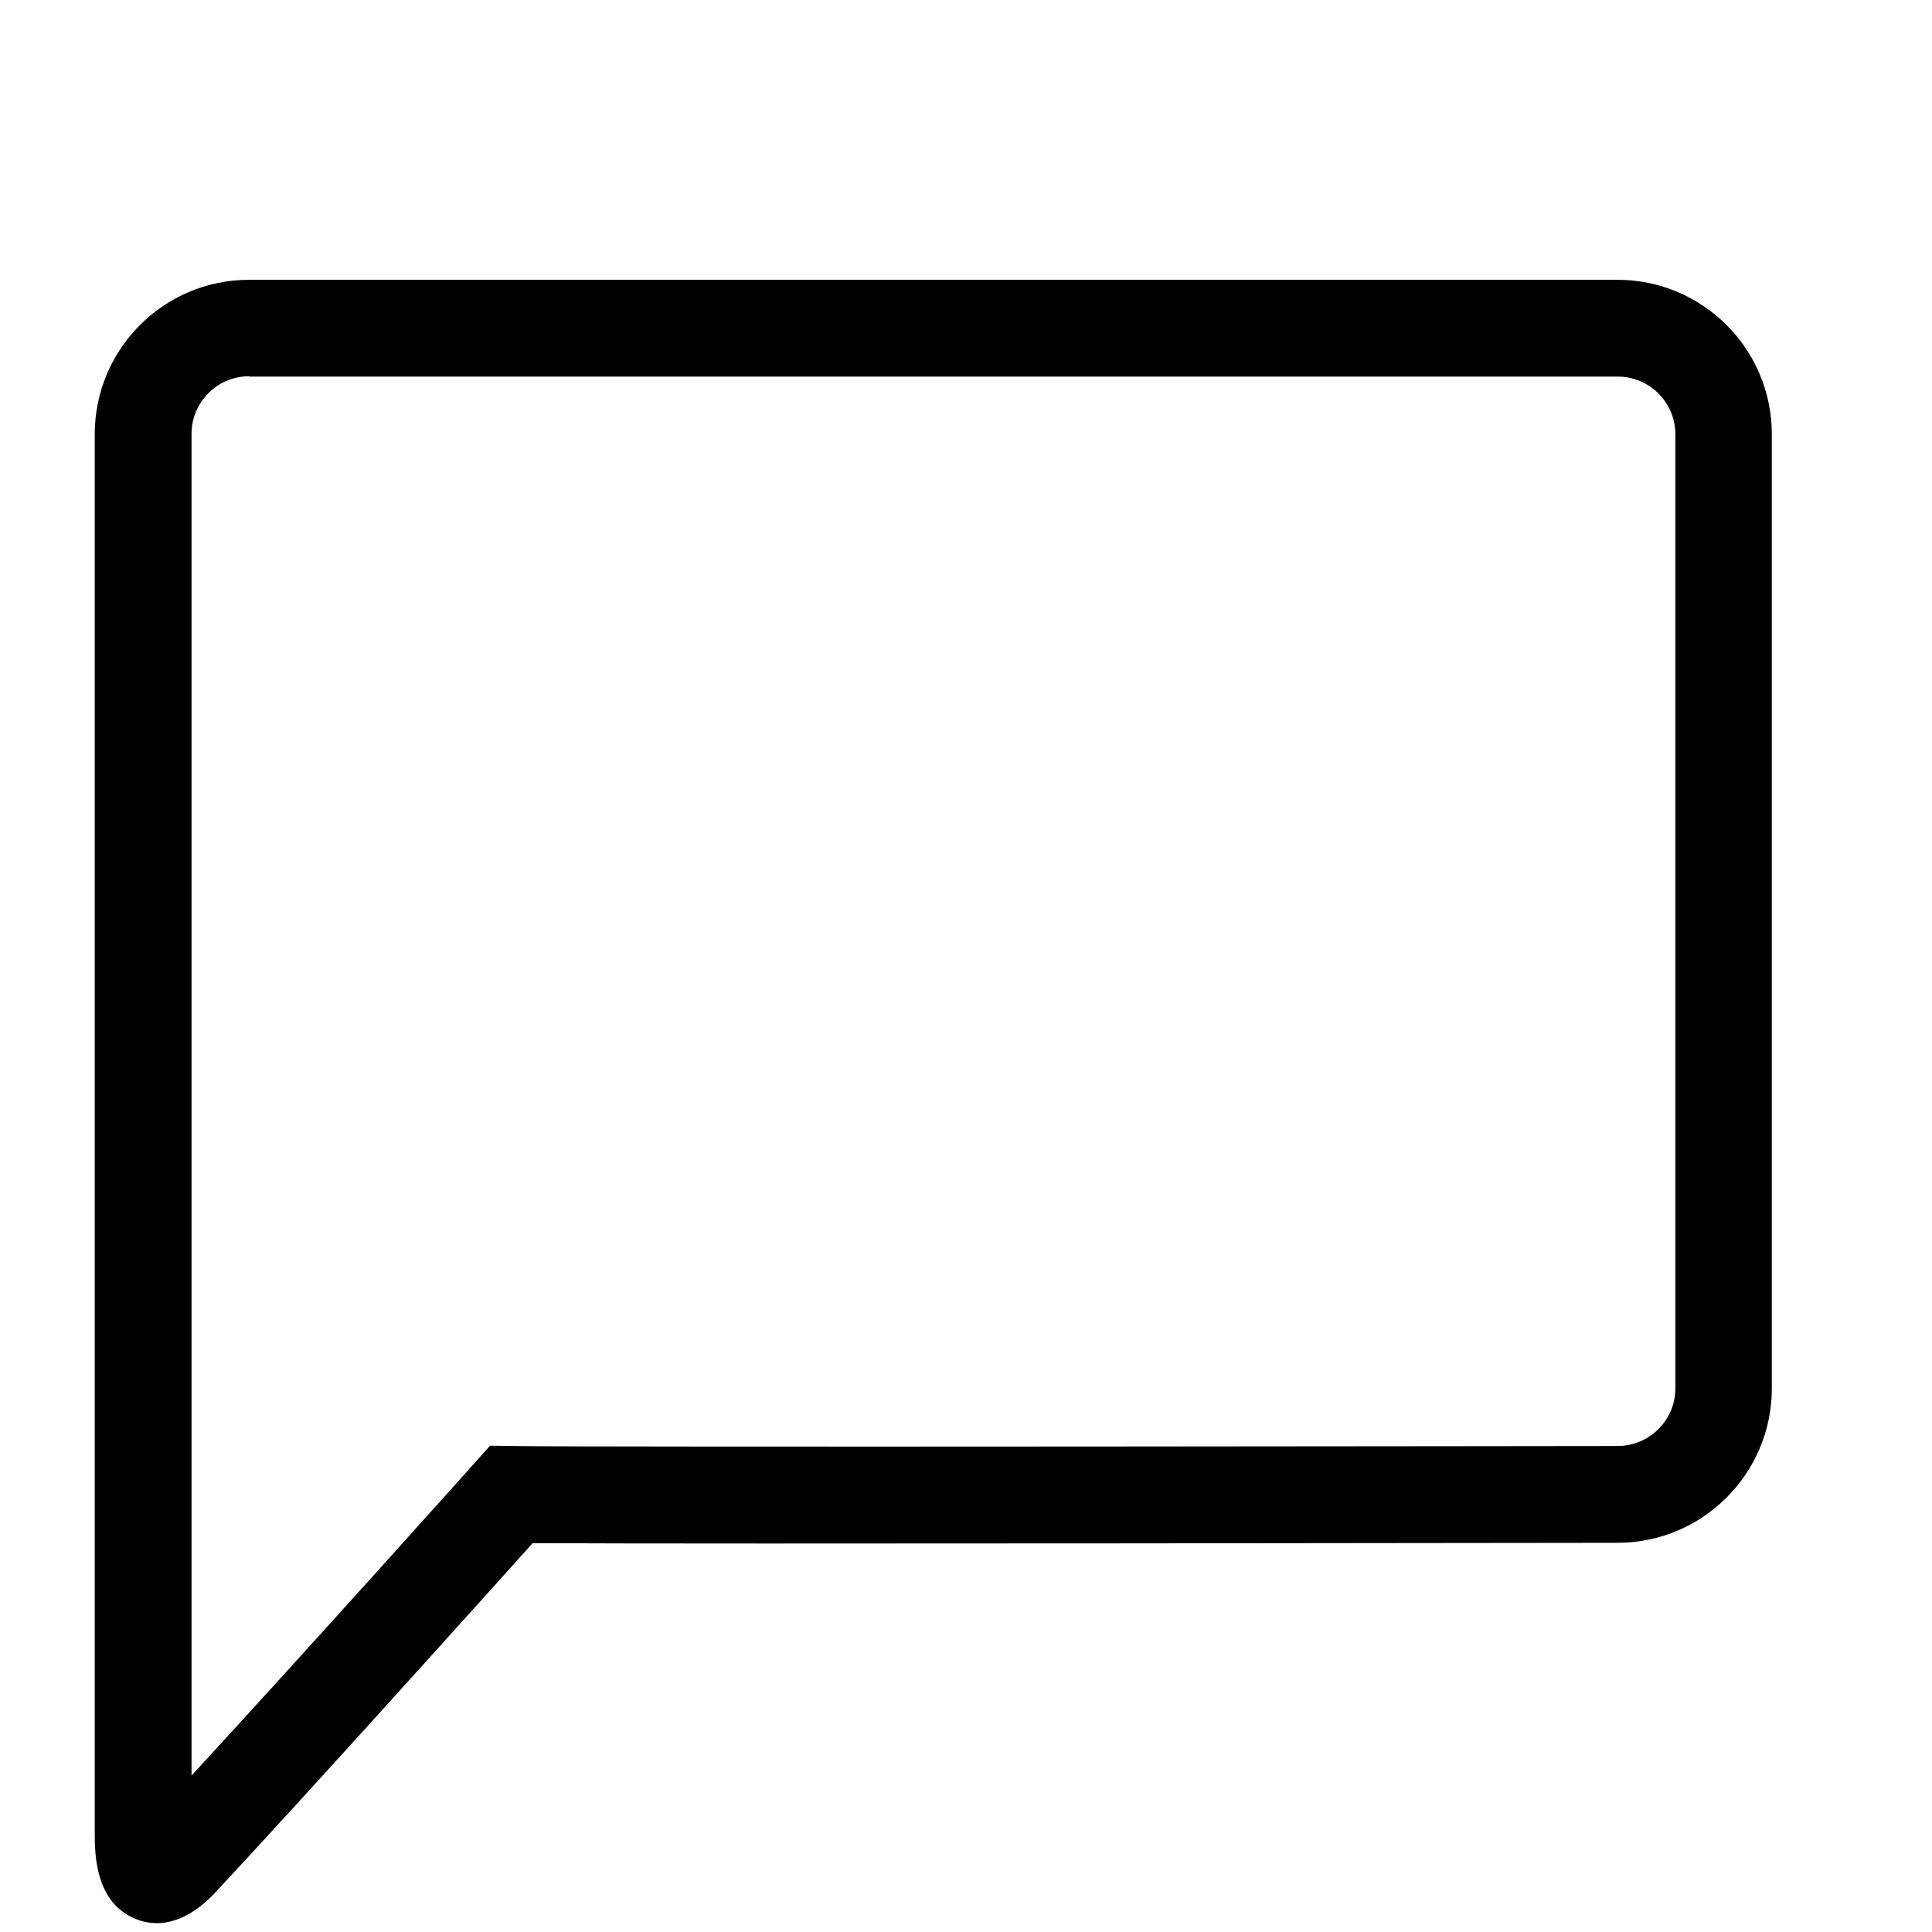 <?xml version="1.0" encoding="UTF-8"?> <!-- Generator: Adobe Illustrator 27.4.1, SVG Export Plug-In . SVG Version: 6.00 Build 0) --> <svg xmlns="http://www.w3.org/2000/svg" xmlns:xlink="http://www.w3.org/1999/xlink" id="Слой_1" x="0px" y="0px" viewBox="0 0 56.69 56.69" style="enable-background:new 0 0 56.69 56.69;" xml:space="preserve"> <g> <path d="M4.6,56.43c-0.23,0-0.44-0.05-0.61-0.12c-1.21-0.48-1.21-1.93-1.21-2.55V12.74c0-2.5,2.03-4.53,4.53-4.53h40.15 c2.5,0,4.53,2.03,4.53,4.53v28c0,2.5-2.03,4.53-4.53,4.53c-1.15,0-26.85,0.04-31.83,0.01c-1.5,1.67-6.6,7.34-9.33,10.27 C5.66,56.22,5.08,56.43,4.6,56.43z M7.31,11.04c-0.93,0-1.69,0.76-1.69,1.69V52.1c3.38-3.67,8.28-9.14,8.33-9.2l0.43-0.48 l0.65,0.01c2.52,0.04,32.13,0,32.43,0c0.94,0,1.7-0.76,1.7-1.69v-28c0-0.93-0.76-1.69-1.69-1.69H7.31z"></path> </g> </svg> 